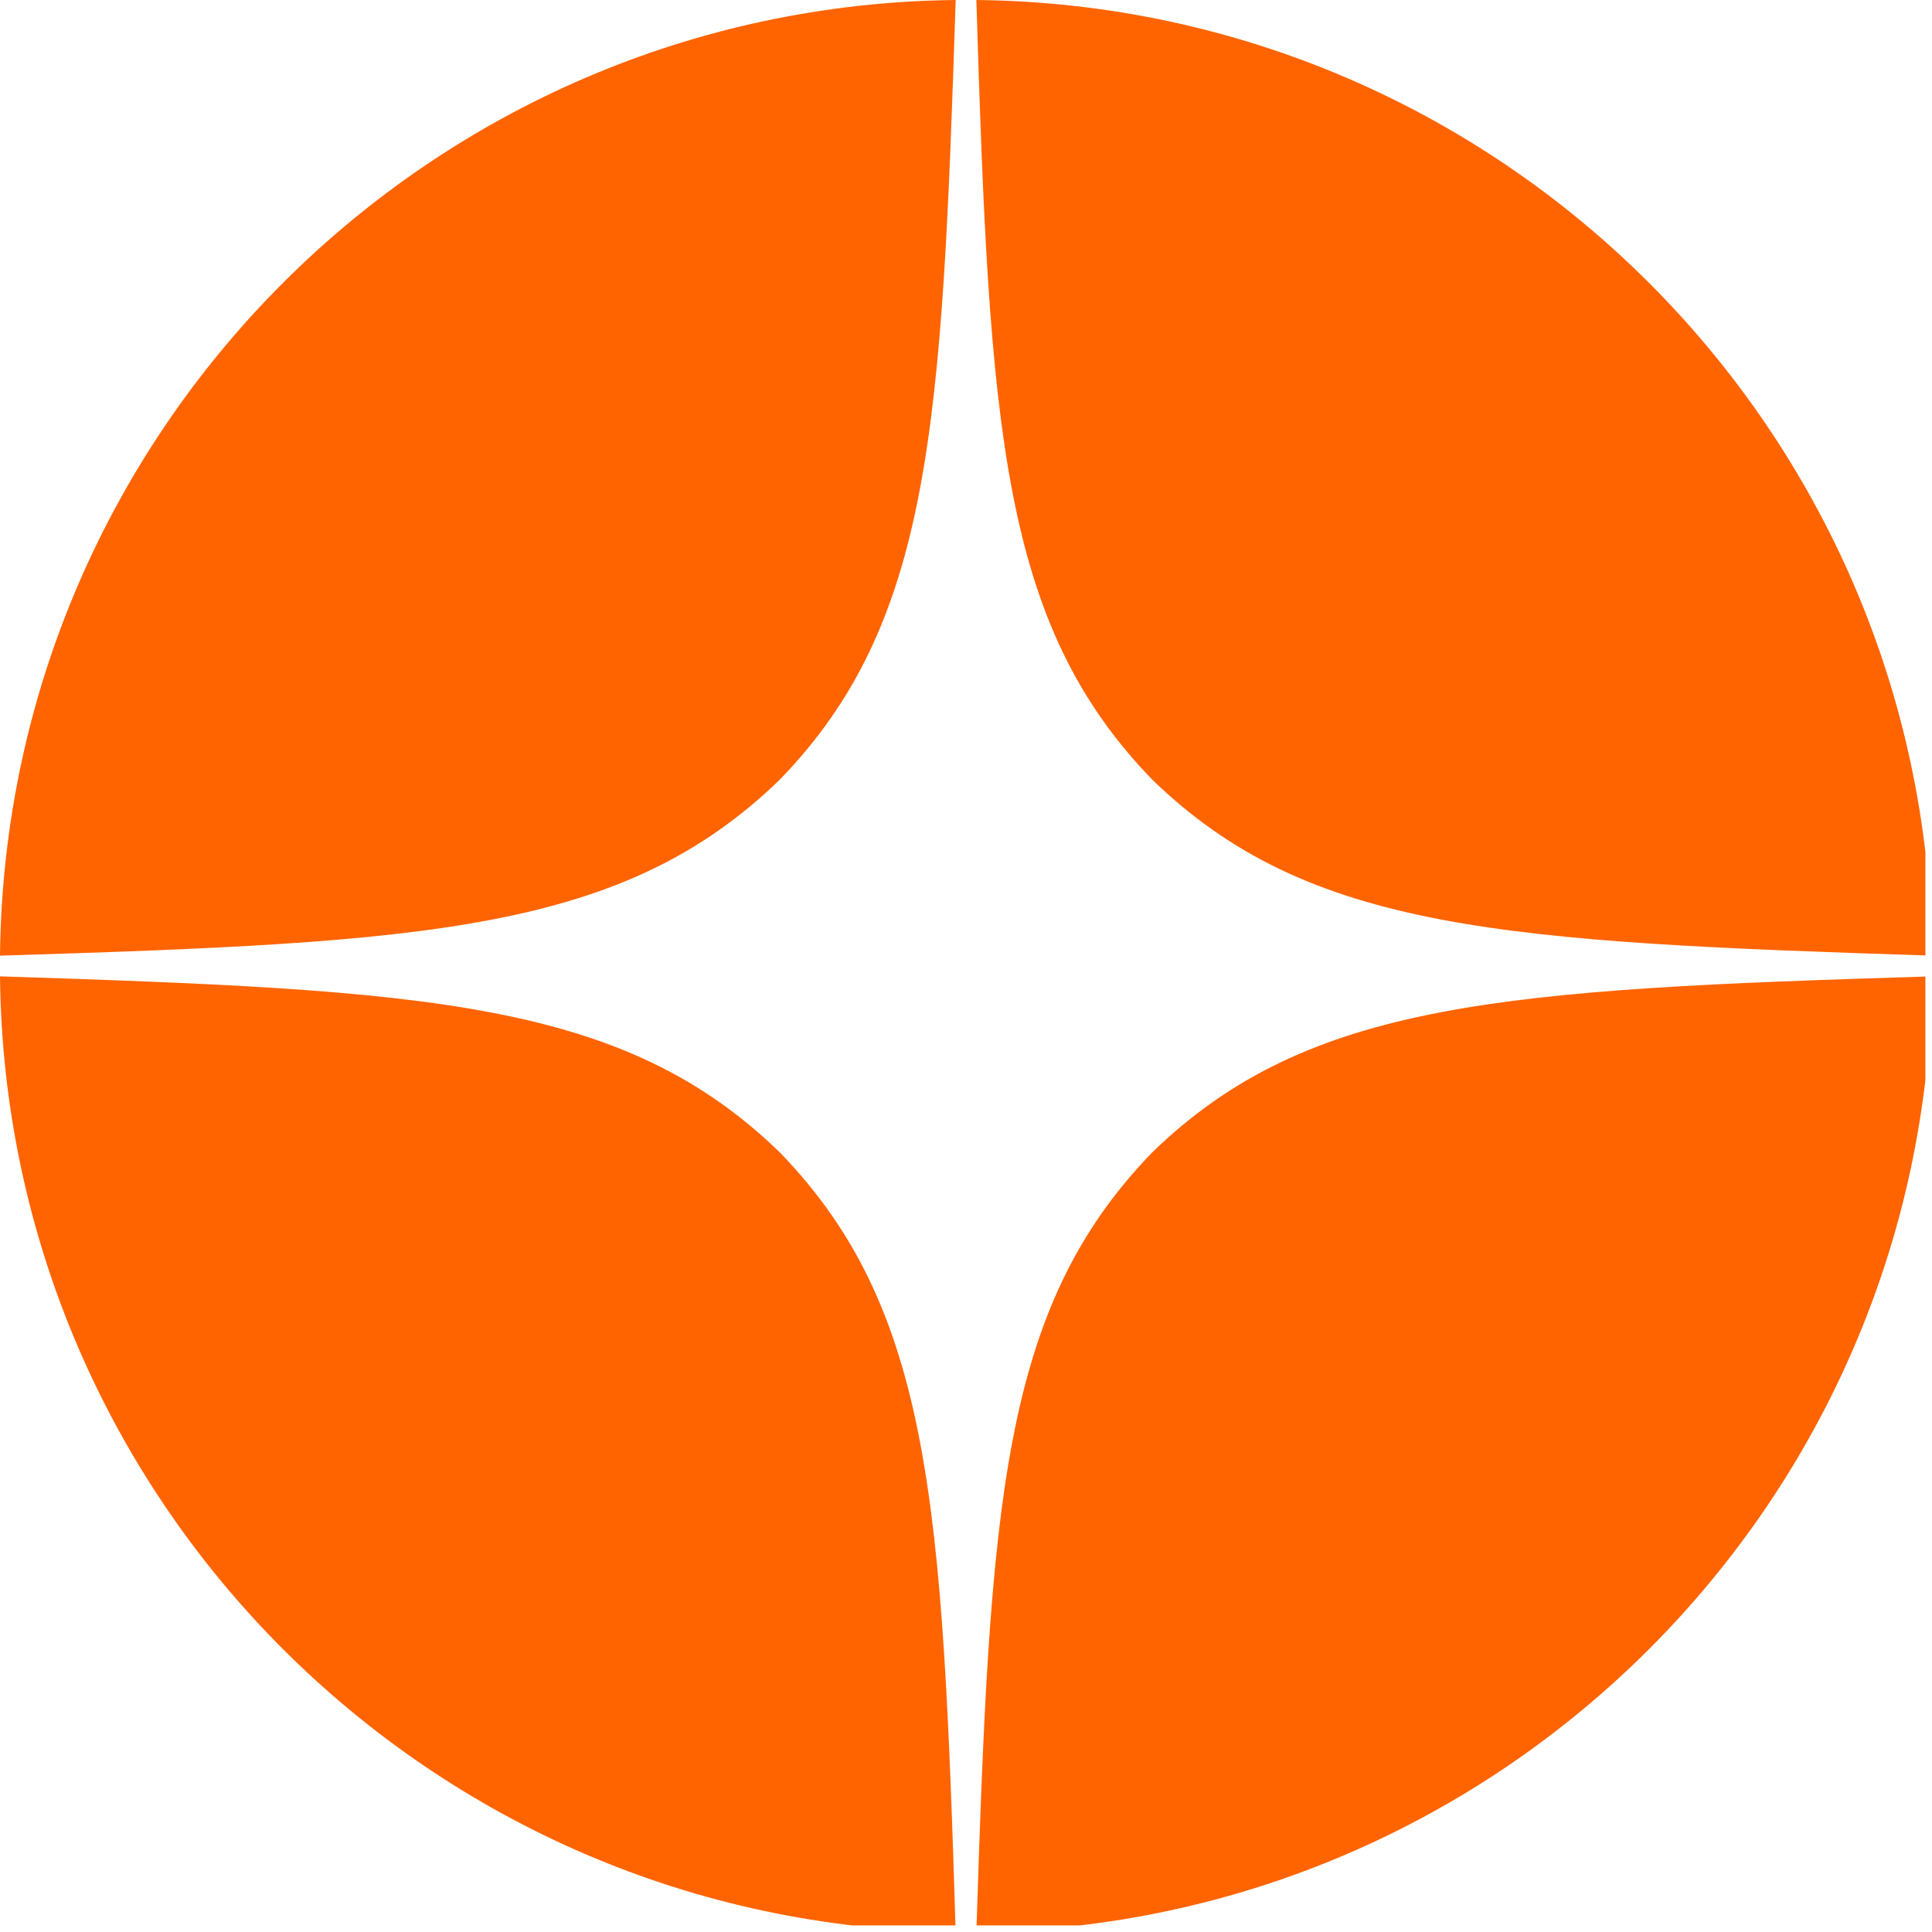 <?xml version="1.0" encoding="UTF-8"?> <svg xmlns="http://www.w3.org/2000/svg" width="50" height="50" viewBox="0 0 50 50" fill="none"> <g clip-path="url(#clip0_268_27)"> <path fill-rule="evenodd" clip-rule="evenodd" d="M25.268 50C38.863 49.857 49.858 38.861 50 25.268C50.001 25.179 50 25.089 50 25C50 24.911 50.001 24.821 50 24.732C49.858 11.139 38.863 0.143 25.268 0M25.268 0C25.608 11.071 25.893 16.125 29.822 20.179C33.875 24.107 38.929 24.375 50 24.732V25V25.268C38.929 25.607 33.875 25.893 29.822 29.821C25.893 33.875 25.625 38.929 25.268 50M24.733 50C11.138 49.857 0.143 38.861 0 25.268ZM24.733 0C11.138 0.143 0.143 11.139 0 24.732C-0.001 24.821 0 24.911 0 25C0 25.089 -0.001 25.179 0 25.268V25V24.732C11.072 24.393 16.125 24.107 20.179 20.179C24.108 16.125 24.375 11.071 24.733 0ZM0 25.268C11.072 25.625 16.125 25.893 20.179 29.821C24.108 33.875 24.393 38.929 24.733 50" fill="#FF6400"></path> </g> <defs> <clipPath id="clip0_268_27"> <rect width="49.829" height="49.829" fill="white"></rect> </clipPath> </defs> </svg> 